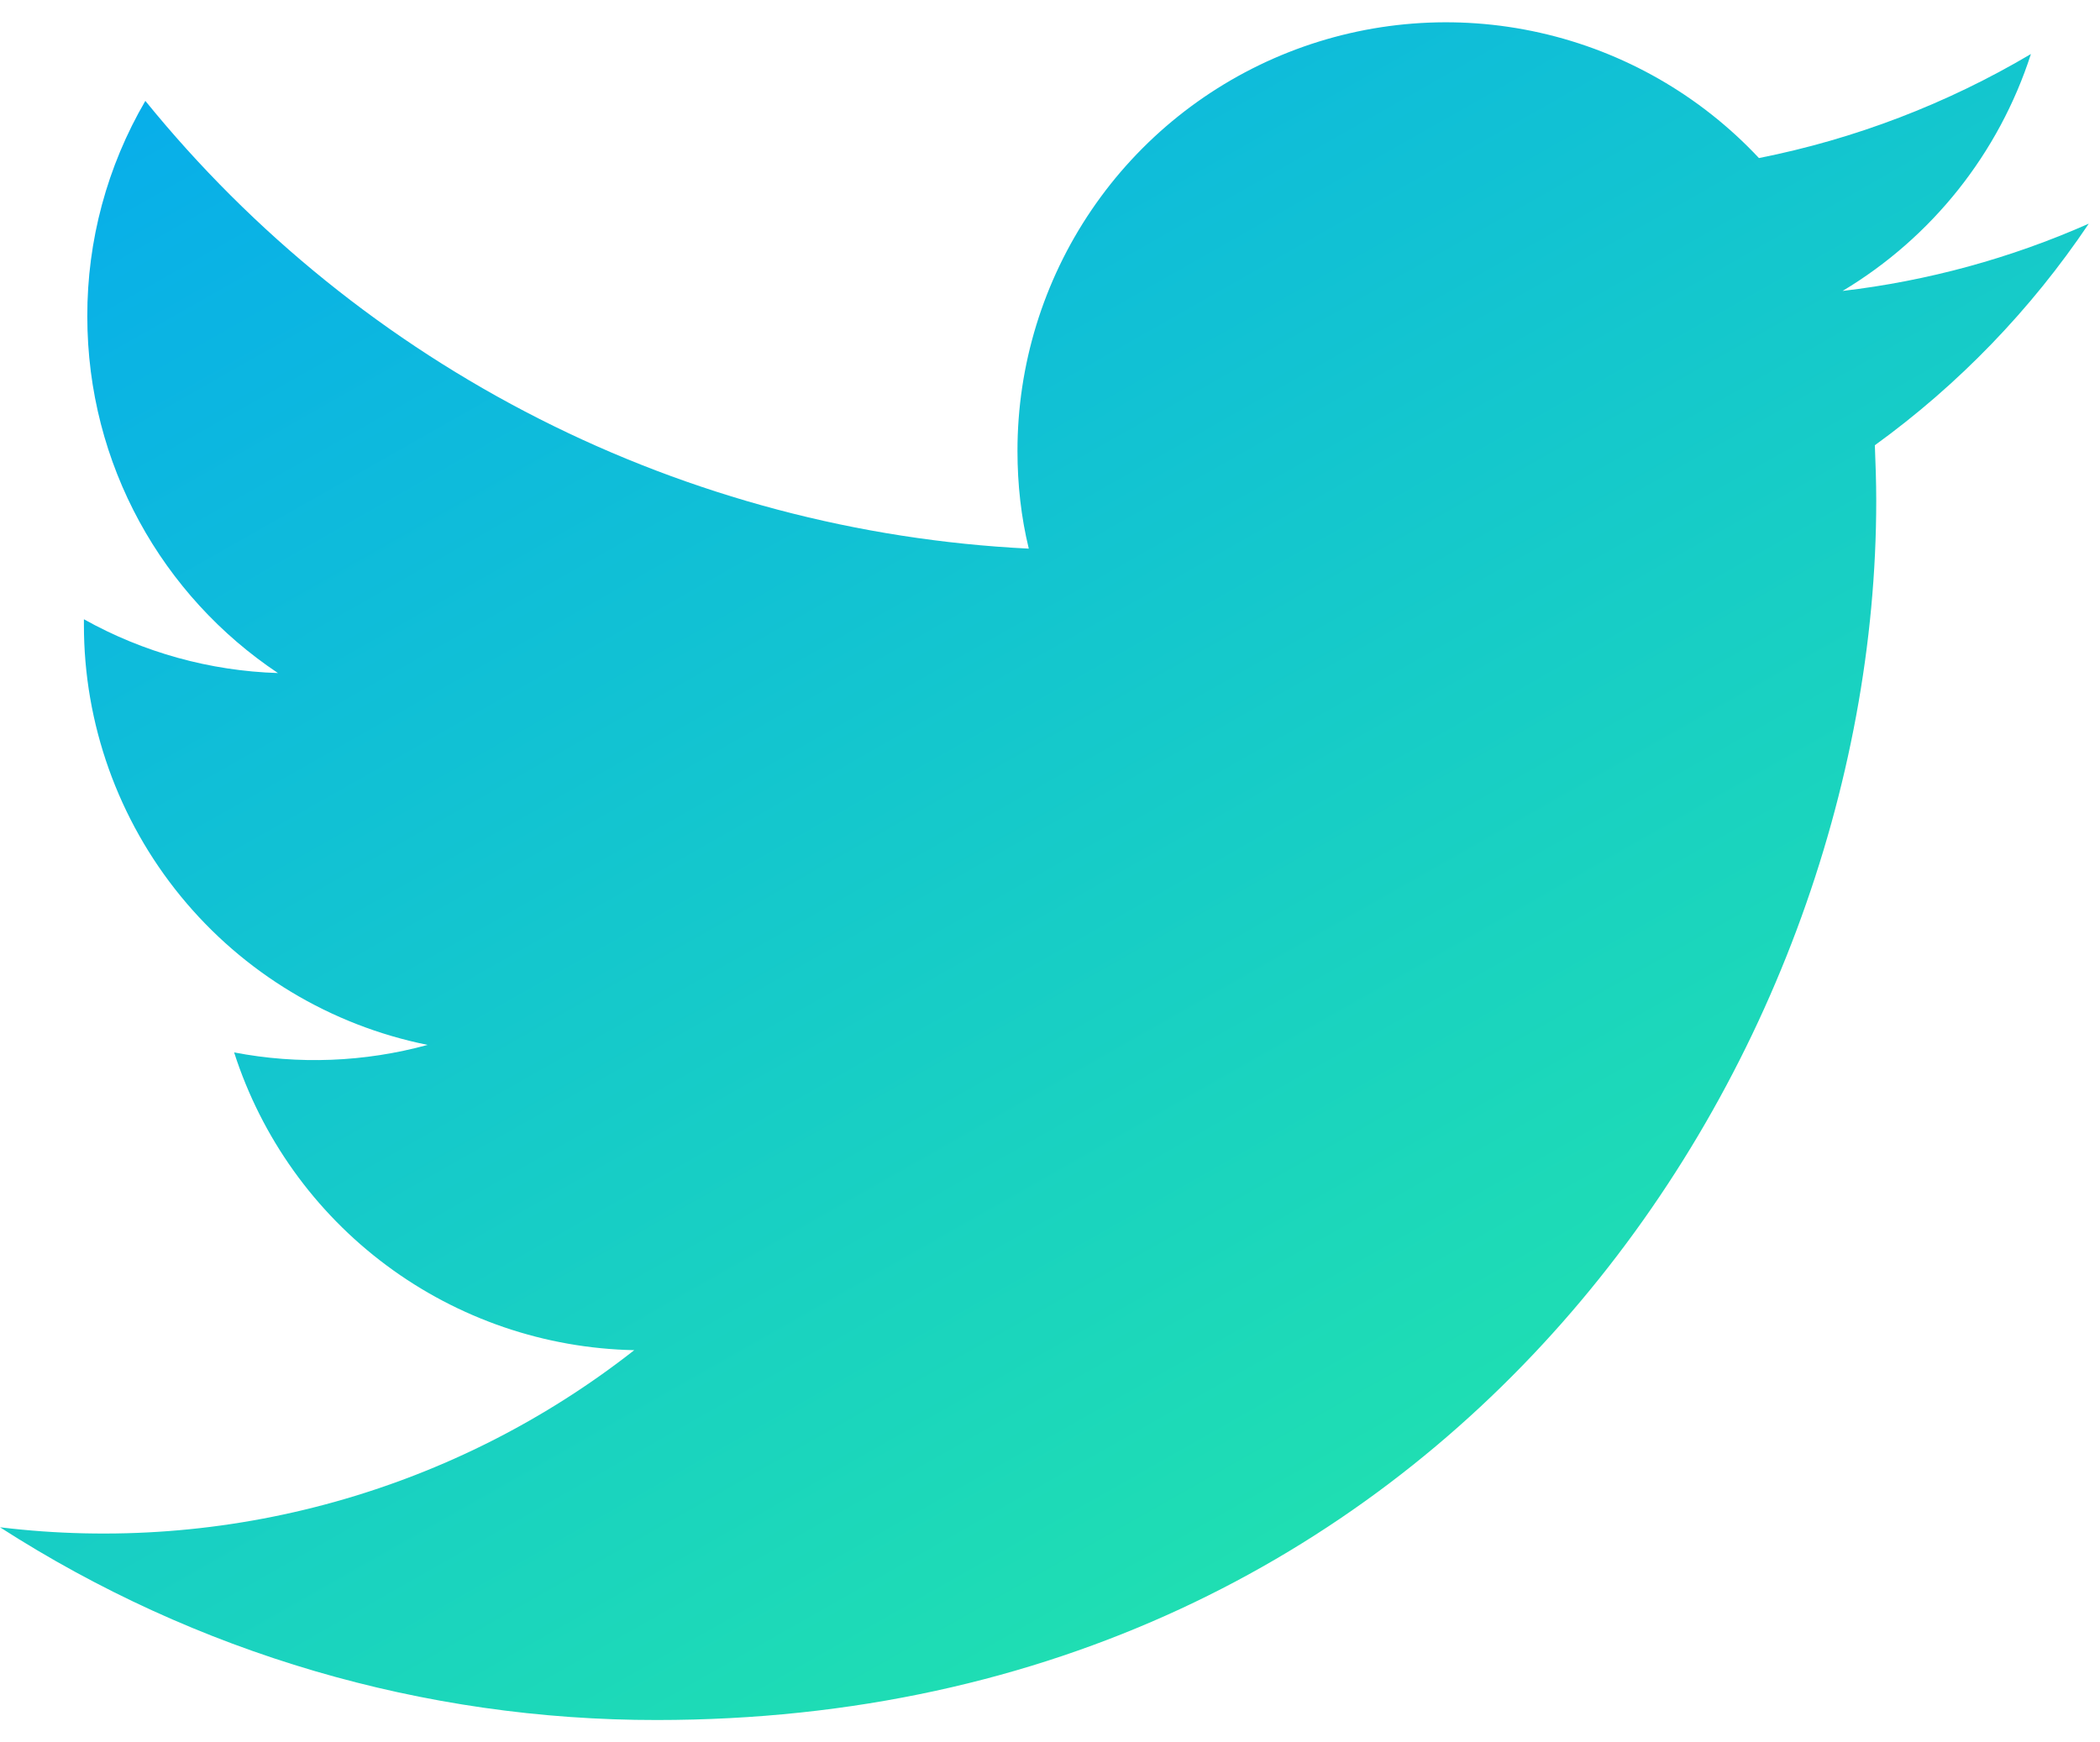 <svg width="47" height="39" viewBox="0 0 47 39" fill="none" xmlns="http://www.w3.org/2000/svg">
<path d="M46.747 5.007C44.997 5.782 43.14 6.289 41.239 6.512C43.24 5.314 44.738 3.429 45.454 1.209C43.571 2.324 41.513 3.112 39.367 3.538C38.052 2.133 36.345 1.155 34.467 0.733C32.589 0.31 30.628 0.463 28.838 1.17C27.048 1.878 25.512 3.107 24.43 4.699C23.348 6.291 22.77 8.172 22.772 10.096C22.772 10.85 22.855 11.581 23.025 12.28C19.21 12.092 15.478 11.103 12.071 9.376C8.664 7.649 5.66 5.224 3.253 2.258C2.398 3.722 1.949 5.388 1.954 7.083C1.954 10.408 3.642 13.345 6.221 15.065C4.698 15.017 3.209 14.604 1.878 13.861V13.984C1.876 16.199 2.642 18.346 4.045 20.061C5.447 21.775 7.4 22.951 9.571 23.388C8.159 23.775 6.677 23.833 5.24 23.556C5.852 25.461 7.044 27.128 8.65 28.323C10.256 29.518 12.194 30.181 14.195 30.221C12.206 31.782 9.928 32.936 7.492 33.616C5.057 34.297 2.511 34.49 0 34.185C4.384 37.006 9.487 38.504 14.7 38.499C32.343 38.499 41.992 23.883 41.992 11.207C41.992 10.798 41.977 10.377 41.961 9.966C43.836 8.608 45.456 6.93 46.747 5.009V5.007Z" fill="url(#paint0_linear)"/>
<defs>
<linearGradient id="paint0_linear" x1="18.096" y1="-6.373" x2="47.932" y2="46.183" gradientUnits="userSpaceOnUse">
<stop stop-color="#08AEEA"/>
<stop offset="1" stop-color="#2AF598"/>
</linearGradient>
</defs>
</svg>
